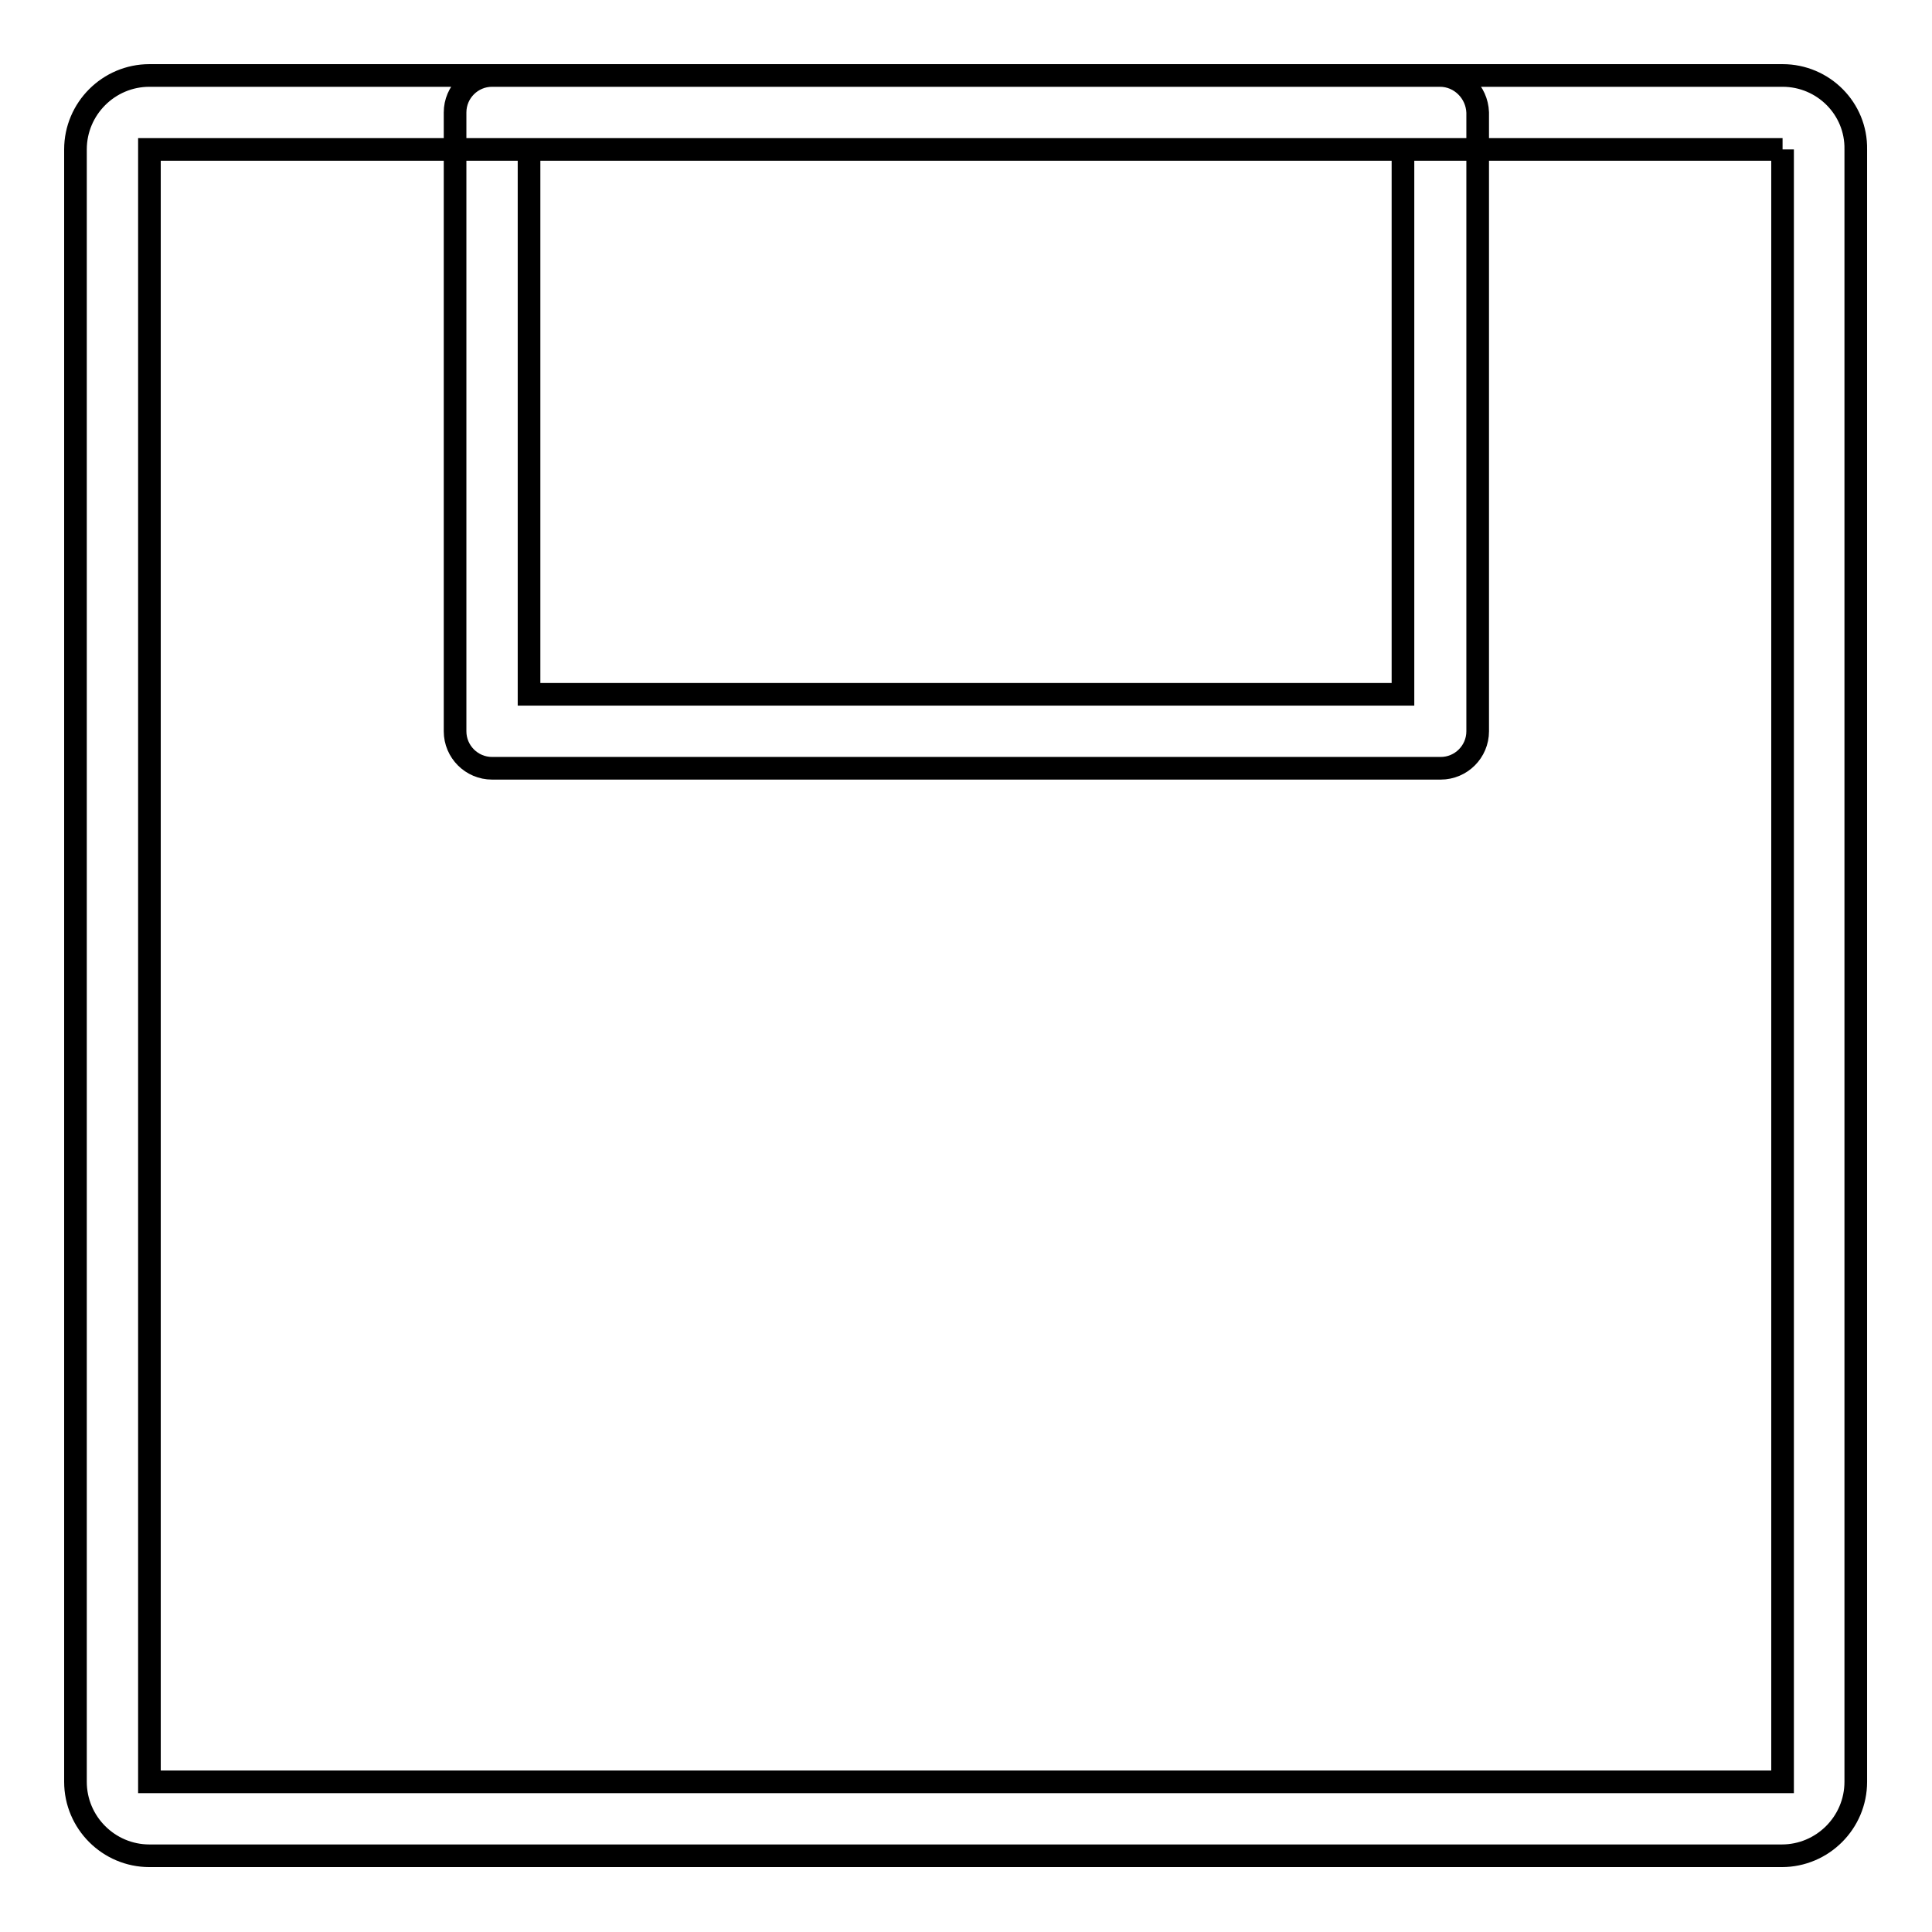 <?xml version="1.0" encoding="utf-8"?>
<!-- Svg Vector Icons : http://www.onlinewebfonts.com/icon -->
<!DOCTYPE svg PUBLIC "-//W3C//DTD SVG 1.1//EN" "http://www.w3.org/Graphics/SVG/1.1/DTD/svg11.dtd">
<svg version="1.1" xmlns="http://www.w3.org/2000/svg" xmlns:xlink="http://www.w3.org/1999/xlink" x="0px" y="0px" viewBox="0 0 256 256" enable-background="new 0 0 256 256" xml:space="preserve">
<g> <path stroke-width="3" fill-opacity="0" stroke="#000000"  d="M236.2,19.8v216.3H19.8V19.8H236.2 M236.2,10H19.8c-5.4,0-9.8,4.4-9.8,9.8v216.3c0,5.4,4.4,9.8,9.8,9.8 h216.3c5.4,0,9.8-4.4,9.8-9.8V19.8C246,14.4,241.6,10,236.2,10L236.2,10z M185.9,19.8V92H70.1V19.8H185.9 M190.8,10H65.2 c-2.7,0-4.9,2.2-4.9,4.9v82c0,2.7,2.2,4.9,4.9,4.9h125.7c2.7,0,4.9-2.2,4.9-4.9v-82C195.7,12.2,193.5,10,190.8,10z"/></g>
</svg>